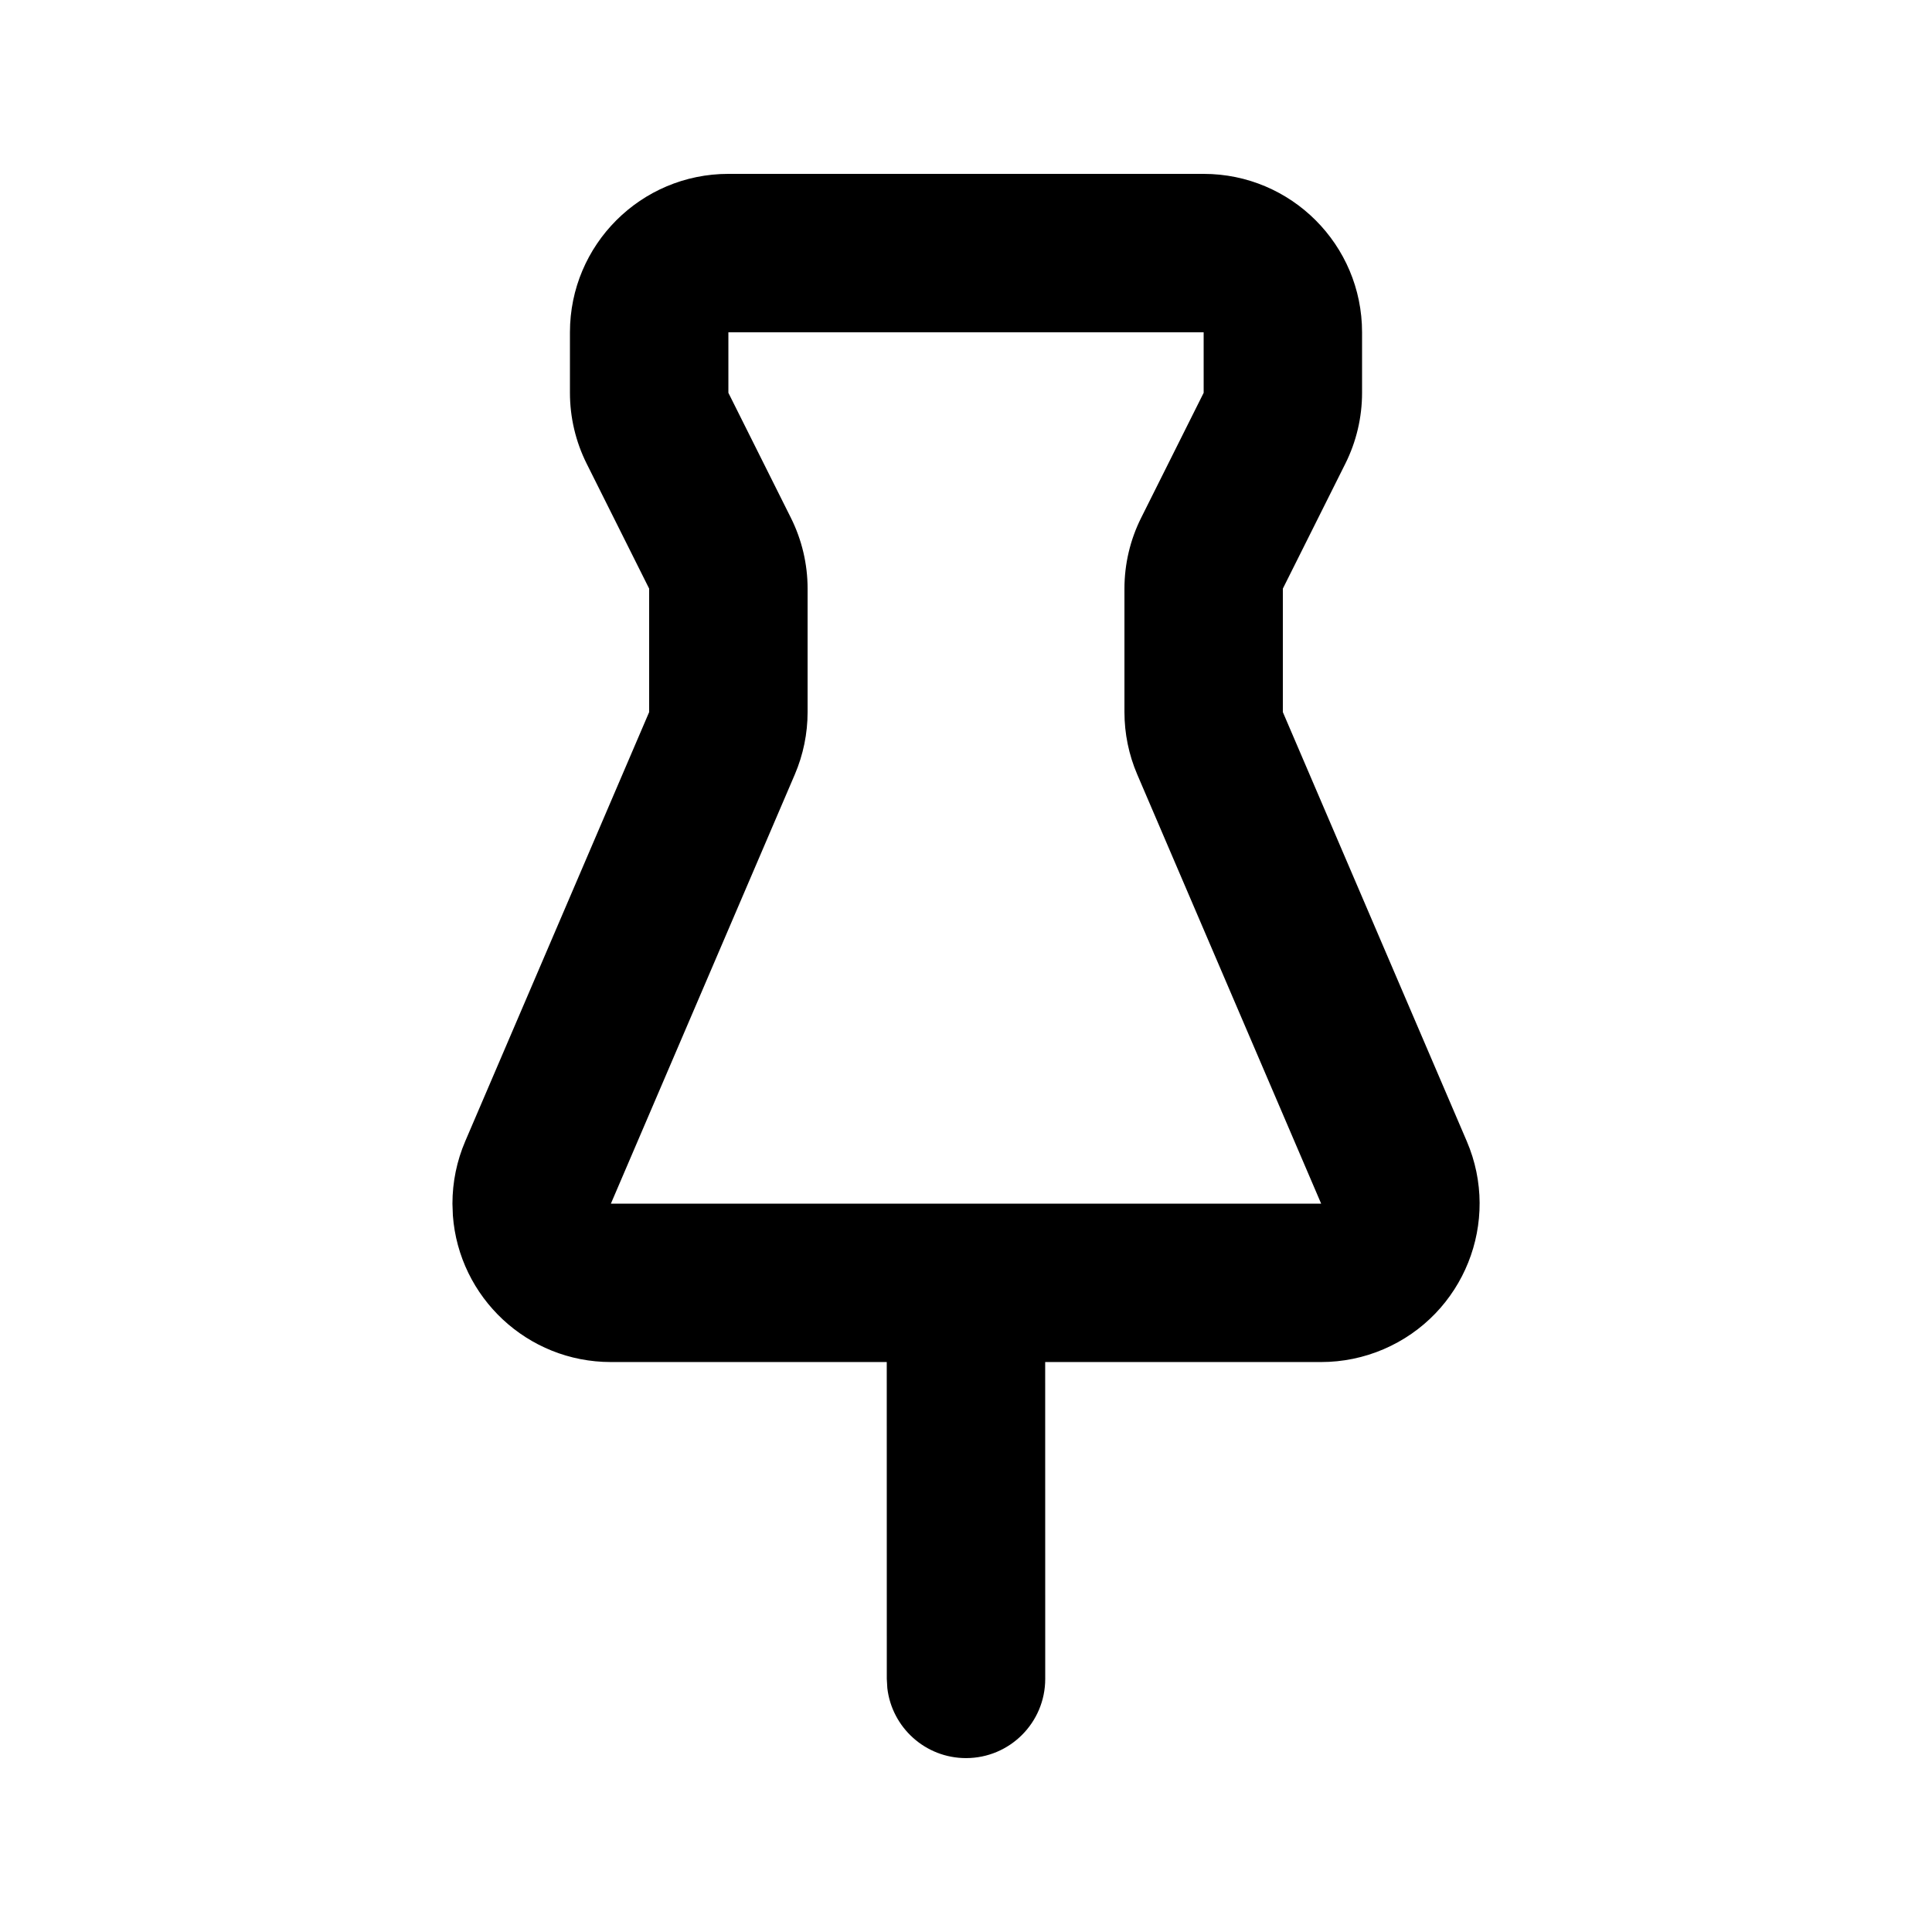 <?xml version="1.0" encoding="UTF-8"?>
<!-- Uploaded to: SVG Repo, www.svgrepo.com, Generator: SVG Repo Mixer Tools -->
<svg fill="#000000" width="800px" height="800px" version="1.1" viewBox="144 144 512 512" xmlns="http://www.w3.org/2000/svg">
 <path d="m462.98 190.08c23.184 0 41.98 18.797 41.98 41.984v16.035c0 6.519-1.516 12.945-4.43 18.777l-16.562 33.117v32.723l48.742 113.72c9.133 21.312-0.742 45.992-22.055 55.125-5.223 2.242-10.852 3.394-16.535 3.394h-73.137l0.012 83.969c0 11.594-9.398 20.992-20.992 20.992-10.766 0-19.641-8.102-20.852-18.543l-0.141-2.449-0.012-83.969h-73.113c-22.133 0-40.27-17.125-41.871-38.848l-0.113-3.133c0-5.688 1.152-11.312 3.394-16.539l48.738-113.72v-32.723l-16.562-33.117c-2.914-5.832-4.43-12.258-4.43-18.777v-16.035c0-23.188 18.797-41.984 41.984-41.984zm0 41.984h-125.95v16.035l16.559 33.121c2.914 5.828 4.434 12.258 4.434 18.773v32.723c0 5.684-1.156 11.312-3.394 16.535l-48.738 113.73h188.23l-48.738-113.73c-2.242-5.223-3.394-10.852-3.394-16.535v-32.723c0-6.516 1.516-12.945 4.43-18.773l16.562-33.121z" fill-rule="evenodd"/>
</svg>